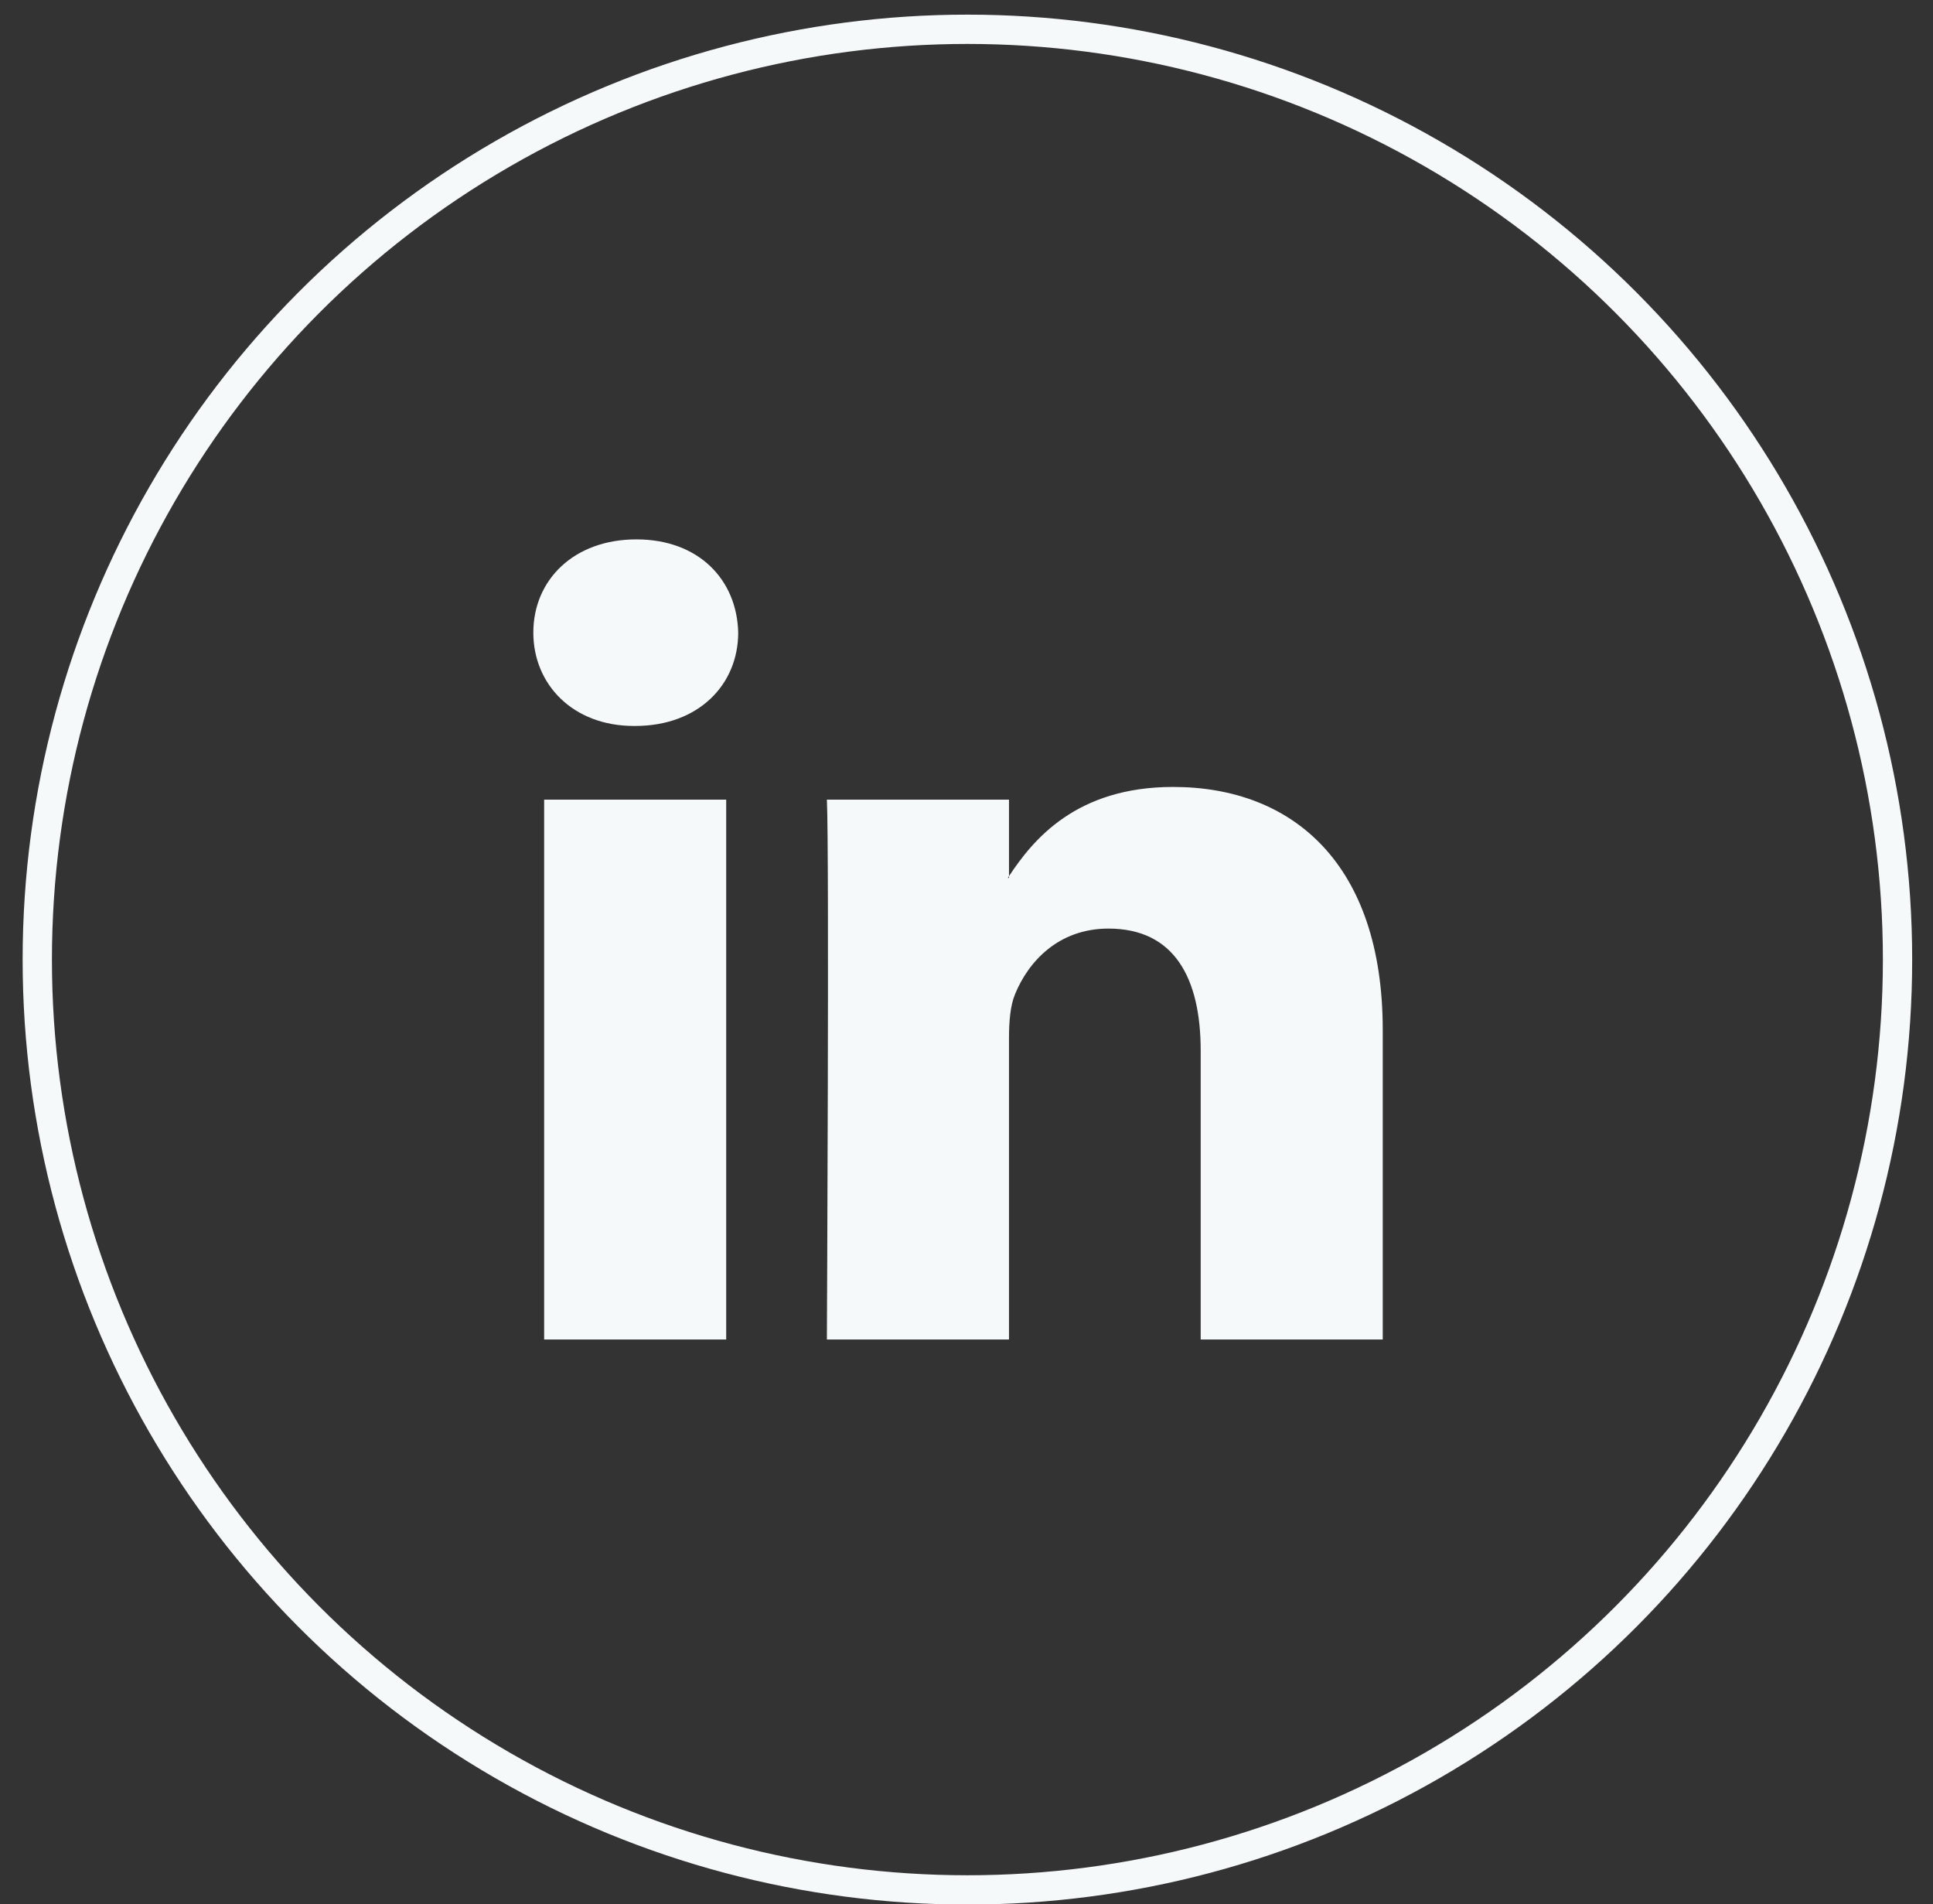 <?xml version="1.0" encoding="UTF-8" standalone="no"?>
<svg width="66px" height="65px" viewBox="0 0 66 65" version="1.1" xmlns="http://www.w3.org/2000/svg" xmlns:xlink="http://www.w3.org/1999/xlink">
    <rect x="0" y="0" width="66" height="65" fill="#333333" stroke="none"/>
    <!-- Generator: Sketch 43.2 (39069) - http://www.bohemiancoding.com/sketch -->
    <title>Group 15</title>
    <desc>Created with Sketch.</desc>
    <defs></defs>
    <g id="Symbols" stroke="none" stroke-width="1" fill="none" fill-rule="evenodd">
        <g id="footer/RZLI_small" transform="translate(-1267, -97)">
            <g id="Group-17" transform="translate(1173, 98)">
                <g id="Group-15" transform="translate(95.273, 0)">
                    <g id="LinkedIn" transform="translate(16.937, 16.937)" fill="#F6F9FA" fill-rule="nonzero">
                        <path d="M29.002,17.222 L29.002,27.789 L22.786,27.789 L22.786,17.929 C22.786,15.453 21.887,13.762 19.637,13.762 C17.919,13.762 16.897,14.901 16.447,16.003 C16.283,16.397 16.241,16.946 16.241,17.497 L16.241,27.789 L10.023,27.789 C10.023,27.789 10.107,11.09 10.023,9.36 L16.241,9.36 L16.241,11.972 C16.228,11.992 16.212,12.013 16.2,12.032 L16.241,12.032 L16.241,11.972 C17.067,10.718 18.542,8.927 21.844,8.927 C25.935,8.927 29.002,11.561 29.002,17.222 Z M3.519,0.476 C1.391,0.476 0,1.851 0,3.659 C0,5.428 1.351,6.845 3.436,6.845 L3.478,6.845 C5.646,6.845 6.995,5.429 6.995,3.659 C6.954,1.851 5.646,0.476 3.519,0.476 Z M0.369,27.789 L6.585,27.789 L6.585,9.36 L0.369,9.36 L0.369,27.789 Z"></path>
                    </g>
                    <circle id="Oval-5-Copy" stroke="#F6F9FA" cx="31.758" cy="31.758" r="31.758"></circle>
                </g>
            </g>
        </g>
    </g>
</svg>